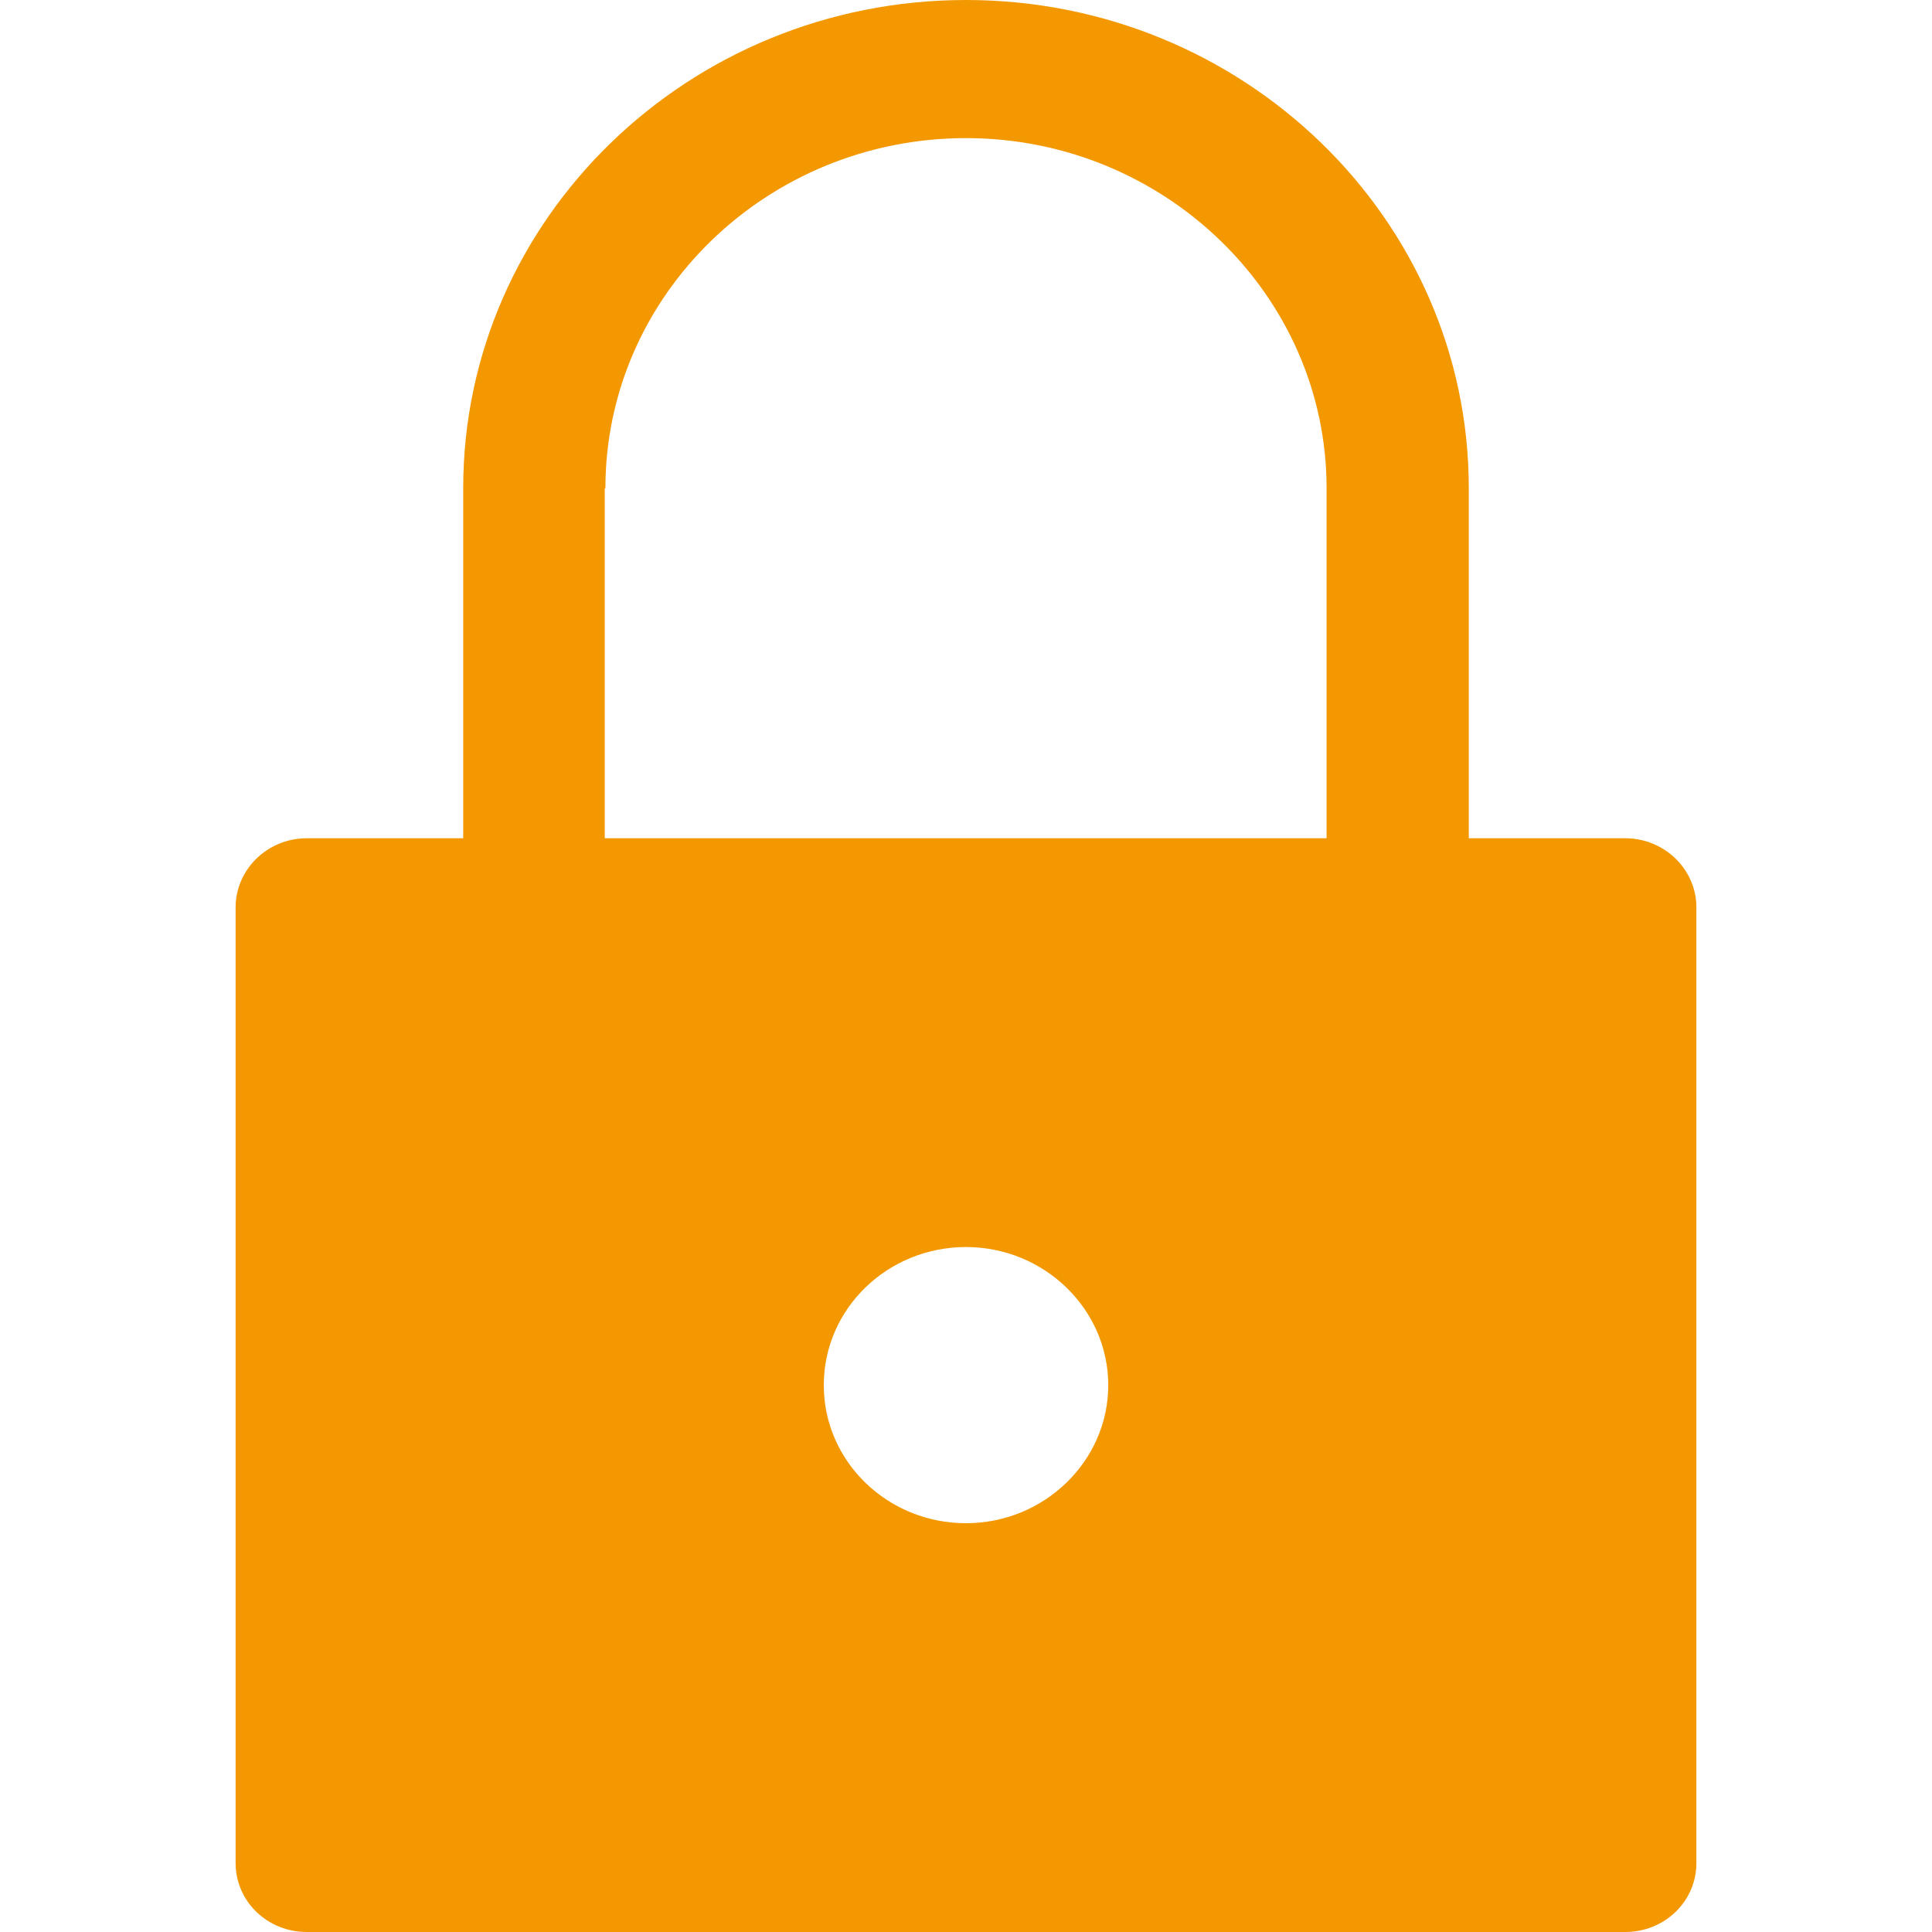 <svg width="41" height="41" viewBox="0 0 41 41" fill="none" xmlns="http://www.w3.org/2000/svg">
<path d="M34.491 17.789H31.17V10.36C31.17 4.645 26.386 0 20.5 0C14.614 0 9.83 4.645 9.83 10.36V17.789H6.509C5.679 17.789 5 18.449 5 19.255V39.535C5 40.355 5.679 41 6.509 41H34.491C35.321 41 36 40.355 36 39.535V19.255C36 18.449 35.321 17.789 34.491 17.789ZM12.848 10.36C12.848 6.257 16.29 2.931 20.5 2.931C24.711 2.931 28.152 6.272 28.152 10.36V17.789H12.834V10.36H12.848ZM20.5 32.325C18.84 32.325 17.482 31.021 17.482 29.395C17.482 27.768 18.84 26.464 20.5 26.464C22.161 26.464 23.519 27.783 23.519 29.395C23.519 31.006 22.161 32.325 20.5 32.325Z" fill="#F39800"/>
</svg>
